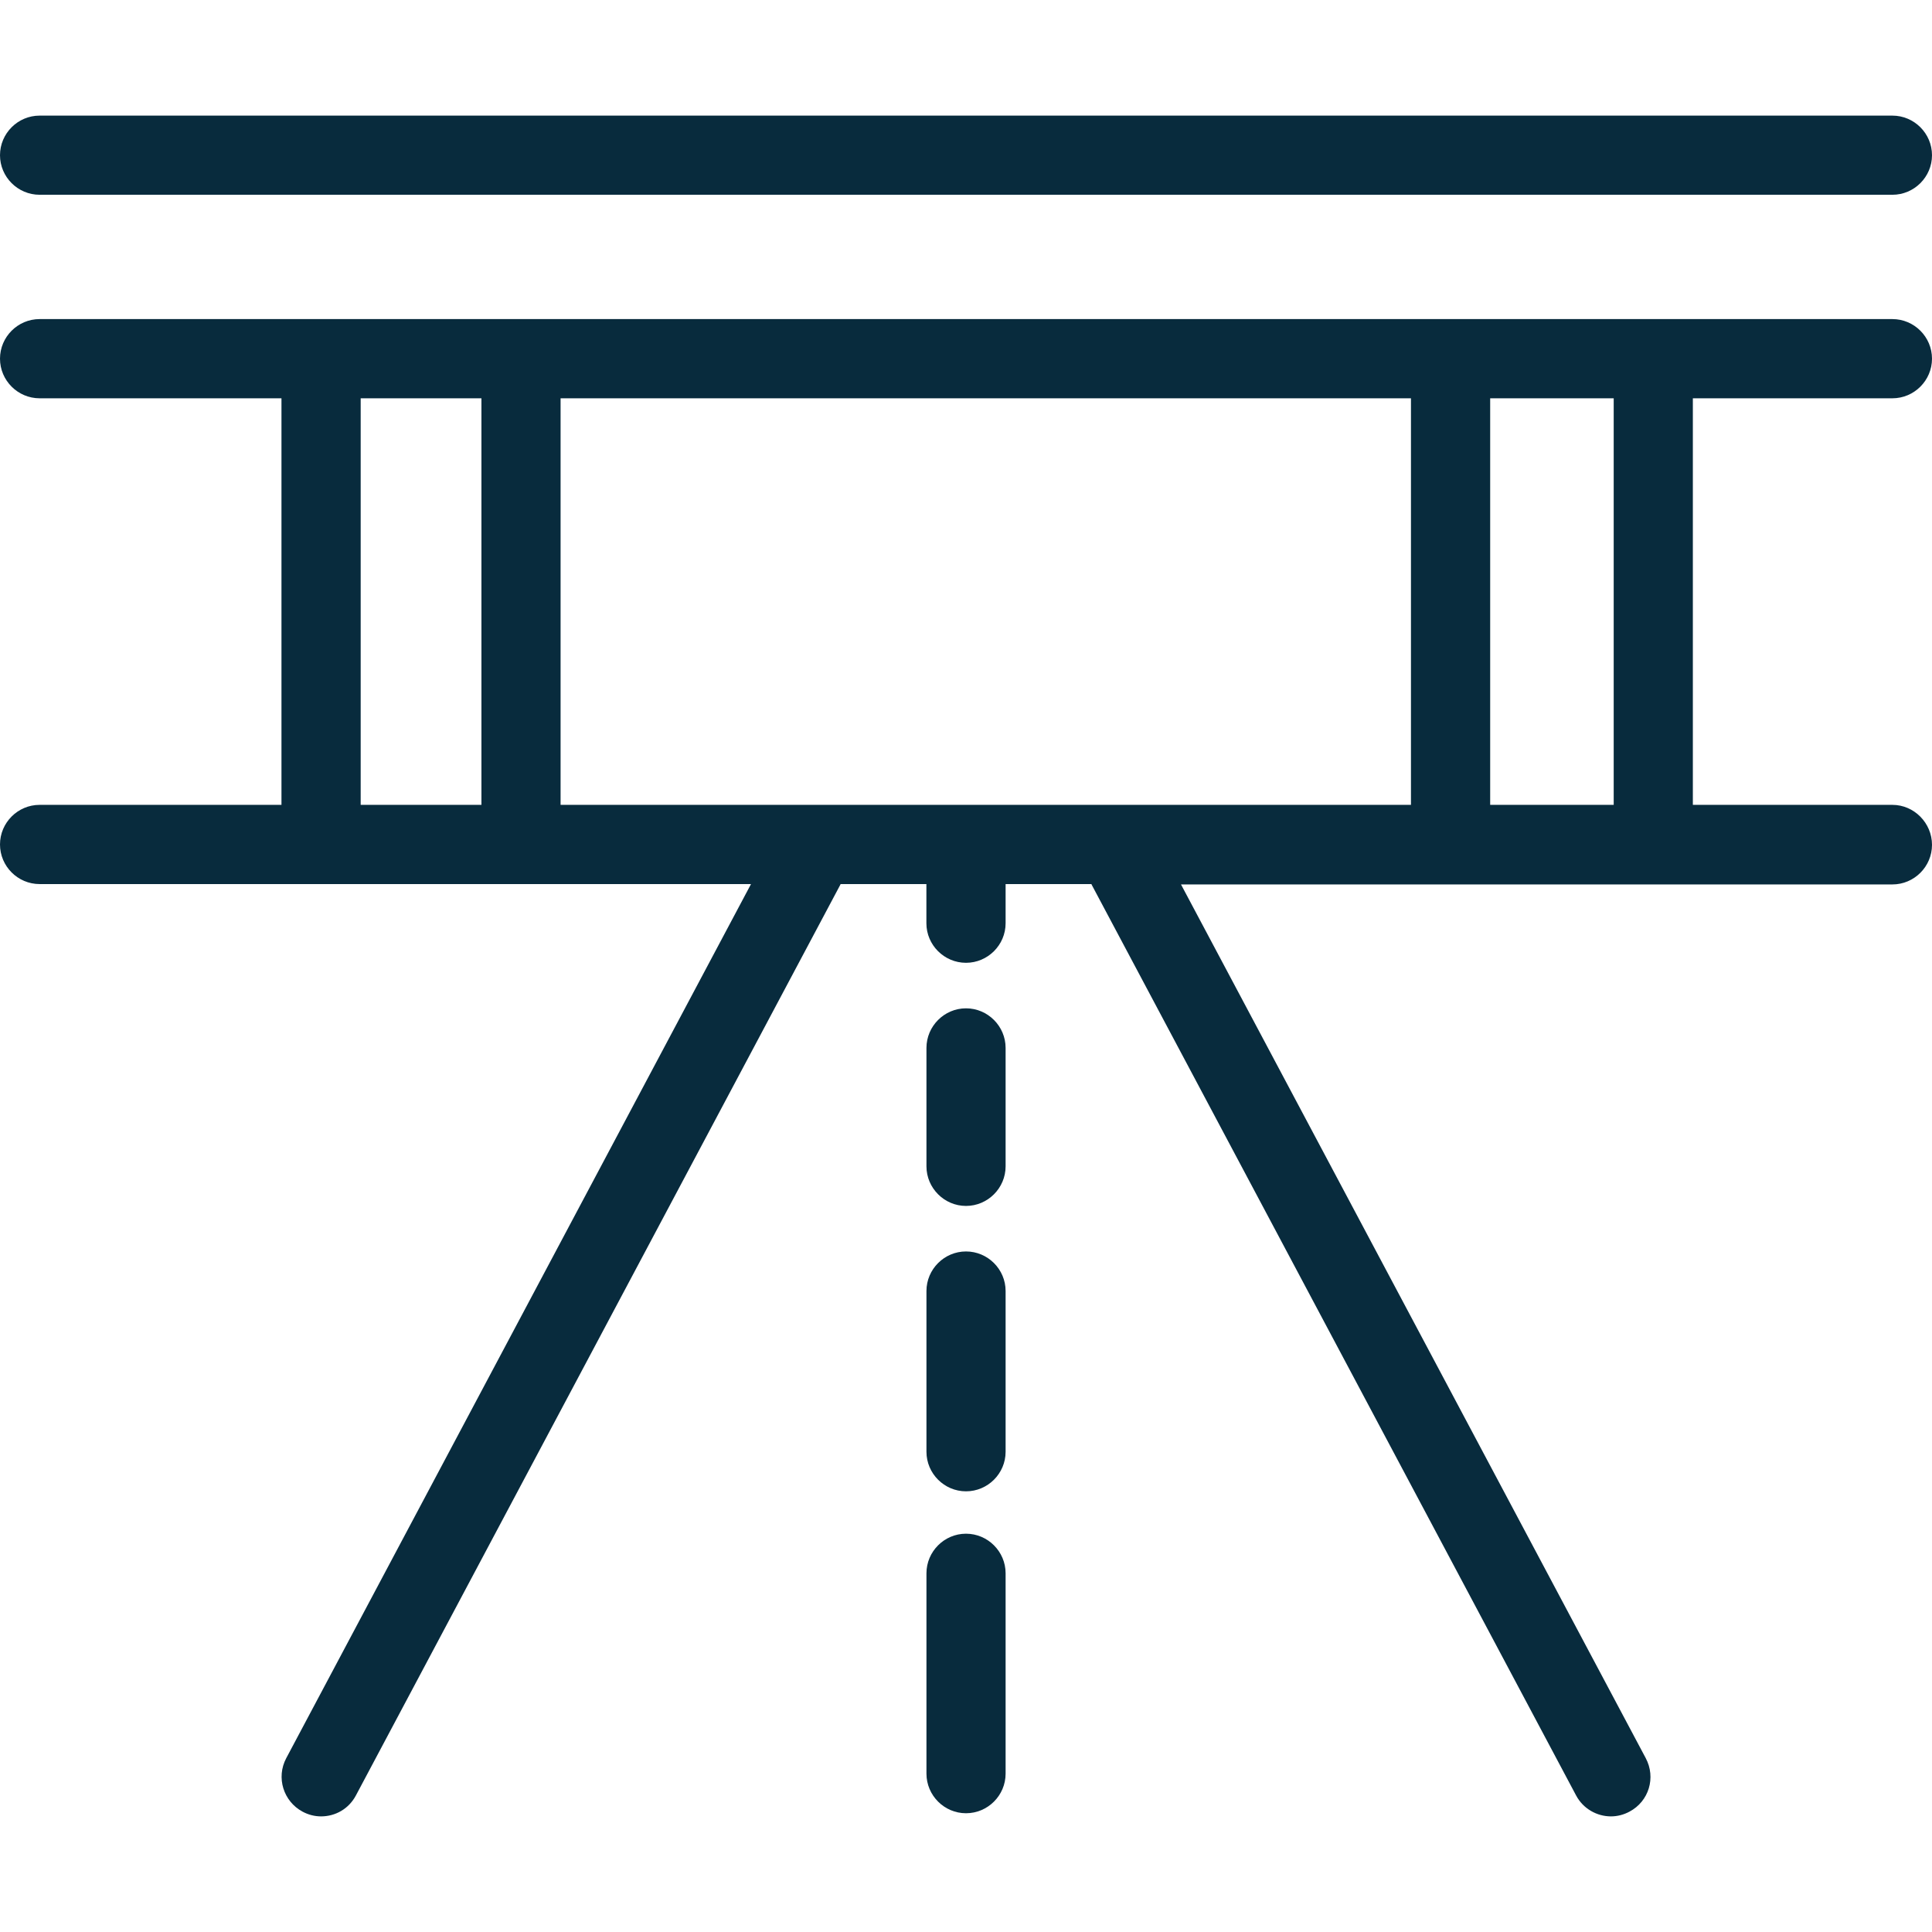 <svg width="32" height="32" viewBox="0 0 32 32" fill="none" xmlns="http://www.w3.org/2000/svg">
<path d="M0.656 3.226H31.344C31.705 3.226 32 2.931 32 2.571C32 2.21 31.705 1.915 31.344 1.915H0.656C0.295 1.915 0 2.21 0 2.571C0 2.931 0.295 3.226 0.656 3.226Z" fill="#082B3D"/>
<path d="M16 20.728C15.64 20.728 15.345 21.023 15.345 21.383V24.046C15.345 24.406 15.64 24.701 16 24.701C16.361 24.701 16.656 24.406 16.656 24.046V21.383C16.656 21.023 16.361 20.728 16 20.728Z" fill="#082B3D"/>
<path d="M16 25.403C15.64 25.403 15.345 25.698 15.345 26.059V29.377C15.345 29.738 15.64 30.033 16 30.033C16.361 30.033 16.656 29.738 16.656 29.377V26.059C16.656 25.698 16.361 25.403 16 25.403Z" fill="#082B3D"/>
<path d="M16 16.701C15.64 16.701 15.345 16.997 15.345 17.357V19.318C15.345 19.678 15.64 19.974 16 19.974C16.361 19.974 16.656 19.678 16.656 19.318V17.357C16.656 16.997 16.361 16.701 16 16.701Z" fill="#082B3D"/>
<path d="M31.344 6.597C31.705 6.597 32 6.302 32 5.941C32 5.58 31.705 5.285 31.344 5.285H0.656C0.295 5.285 0 5.58 0 5.941C0 6.302 0.295 6.597 0.656 6.597H4.662V13.331H0.656C0.295 13.331 0 13.626 0 13.987C0 14.348 0.295 14.643 0.656 14.643H12.439L4.741 29.121C4.57 29.443 4.695 29.836 5.01 30.006C5.108 30.059 5.213 30.085 5.318 30.085C5.554 30.085 5.777 29.961 5.895 29.738L13.921 14.649C13.921 14.649 13.921 14.649 13.921 14.643H15.344V15.292C15.344 15.652 15.639 15.947 16 15.947C16.361 15.947 16.656 15.652 16.656 15.292V14.643H18.079C18.079 14.643 18.079 14.643 18.079 14.649L26.105 29.738C26.223 29.961 26.453 30.085 26.682 30.085C26.787 30.085 26.892 30.059 26.99 30.006C27.311 29.836 27.43 29.443 27.259 29.121L19.561 14.649H31.344C31.705 14.649 32 14.354 32 13.993C32 13.633 31.705 13.331 31.344 13.331H28.039V6.597H31.344ZM7.974 13.331H5.974V6.597H7.974V13.331ZM23.37 13.331H9.285V6.597H23.37V13.331ZM26.728 13.331H24.682V6.597H26.728V13.331Z" fill="#082B3D"/>
</svg>

